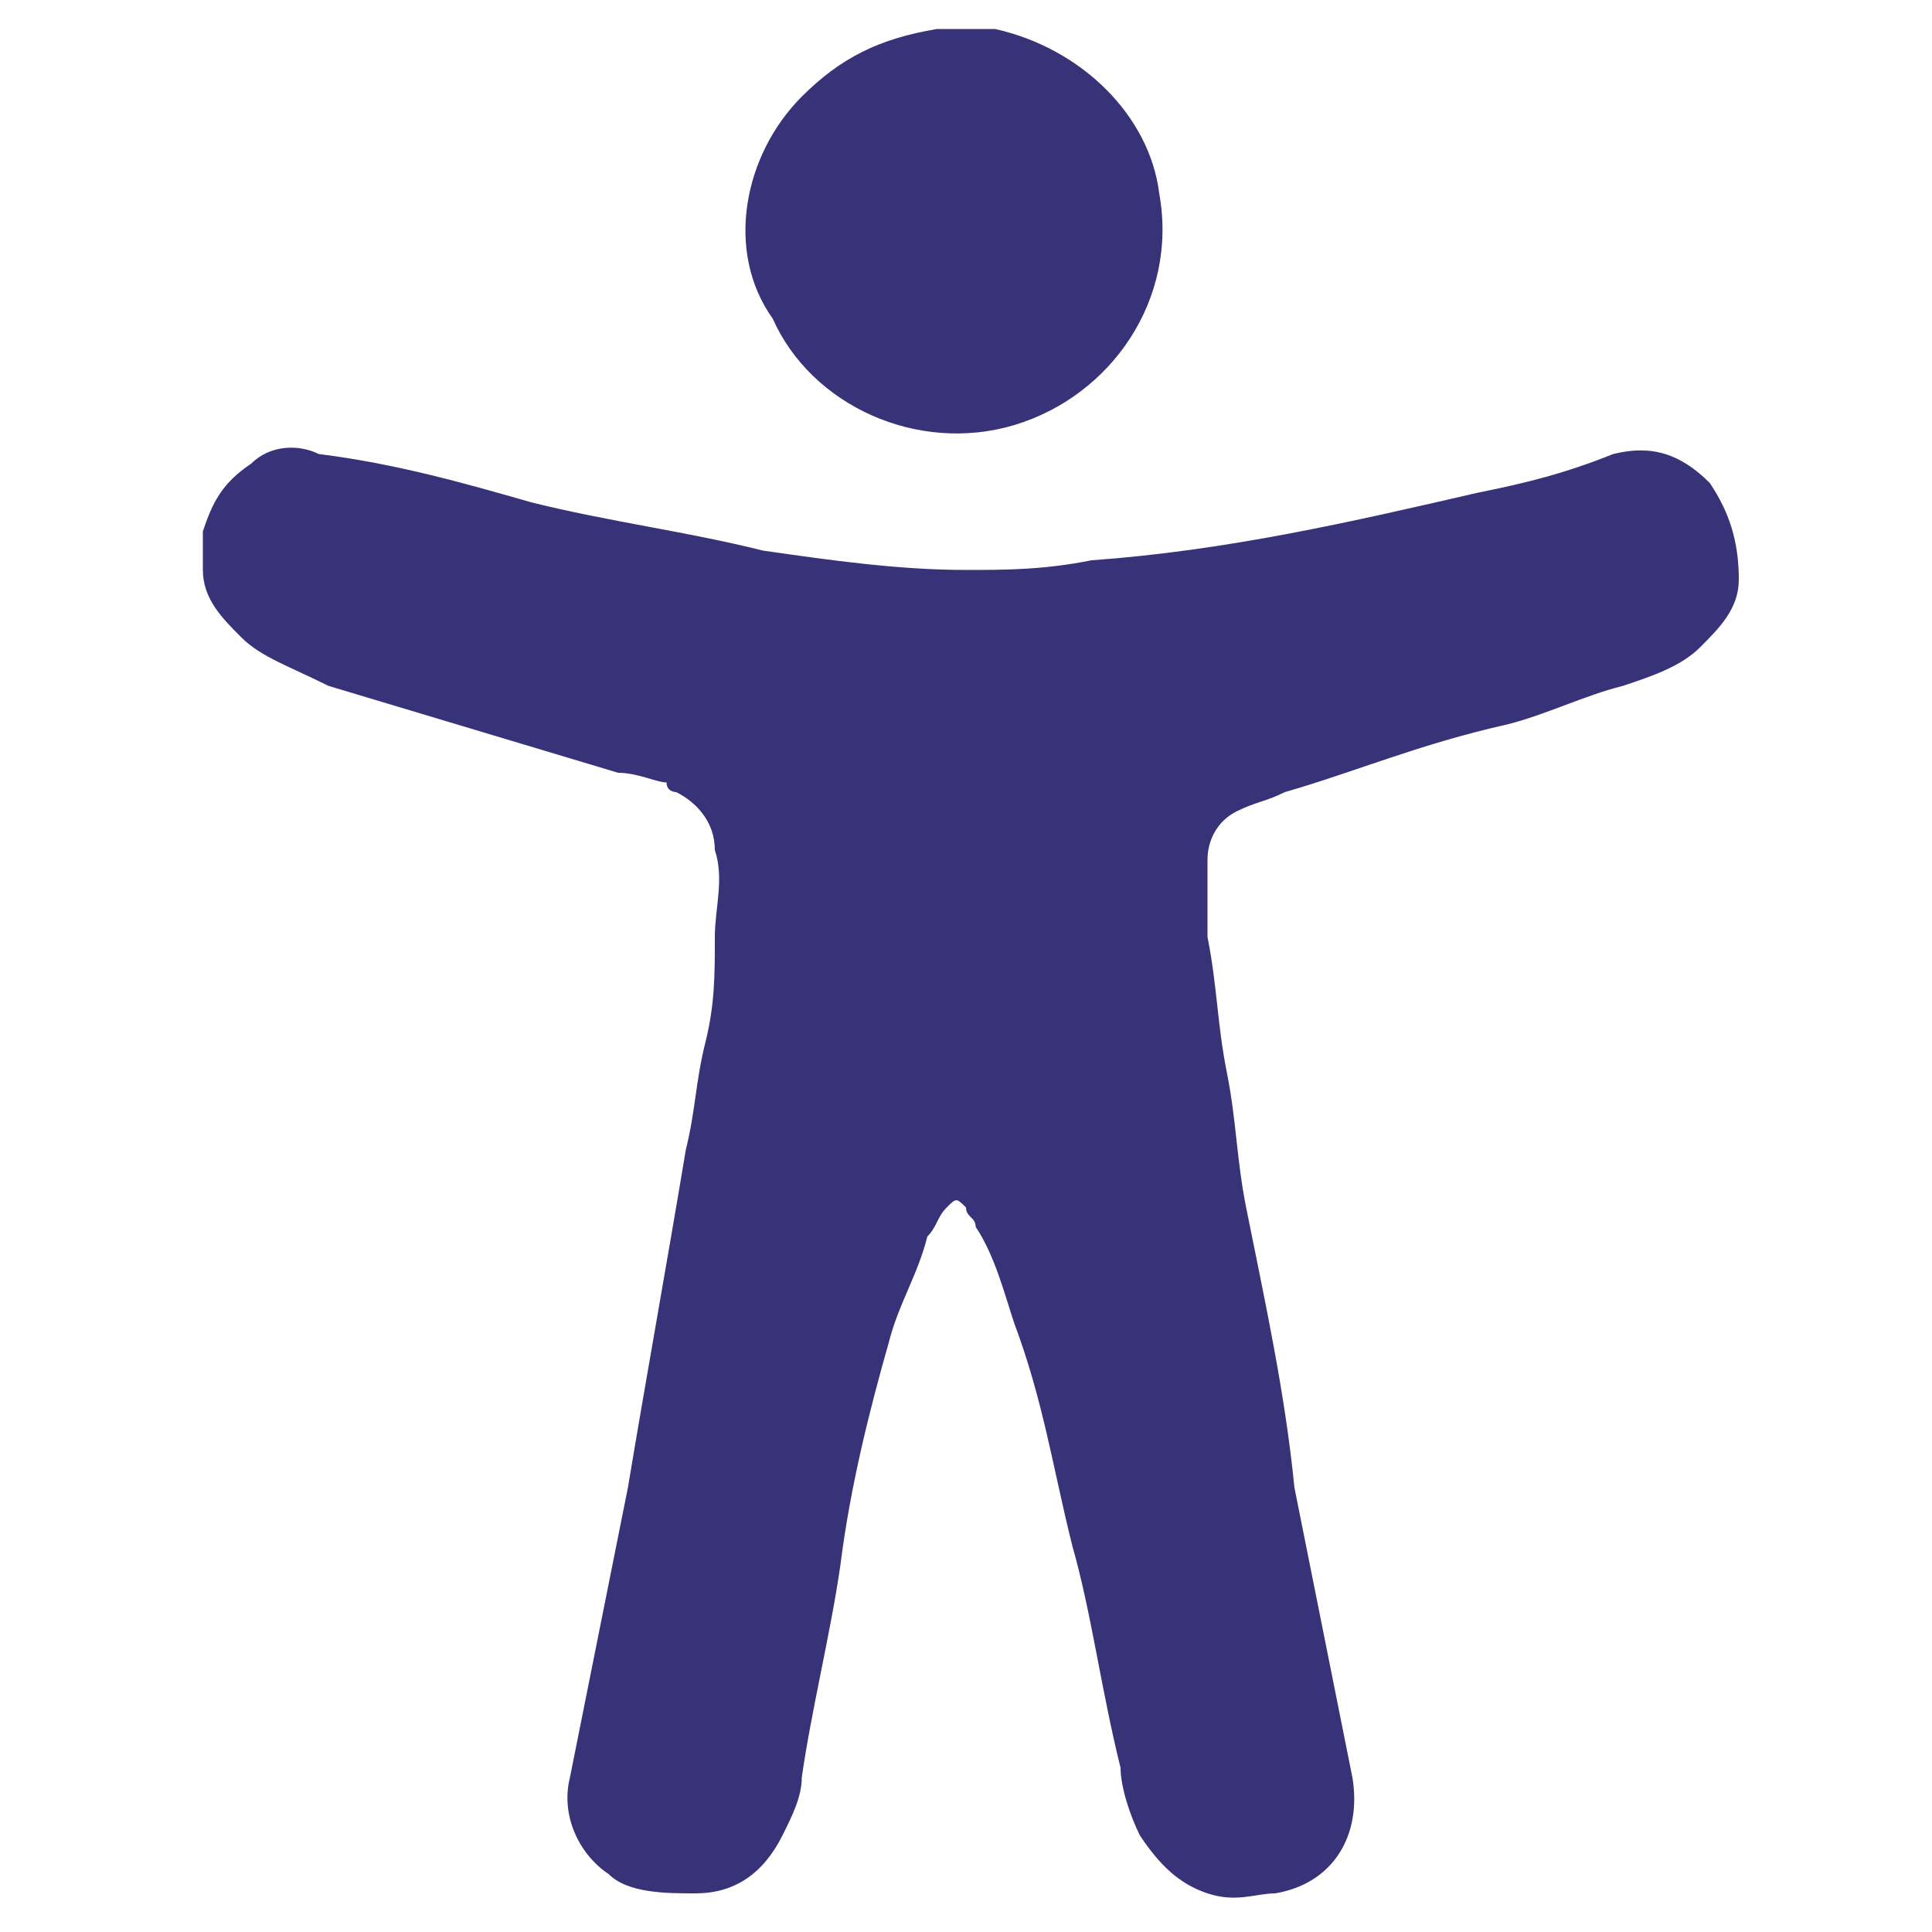 <?xml version="1.0" encoding="utf-8"?>
<!-- Generator: Adobe Illustrator 23.0.0, SVG Export Plug-In . SVG Version: 6.00 Build 0)  -->
<svg version="1.1" id="Layer_1" xmlns="http://www.w3.org/2000/svg" xmlns:xlink="http://www.w3.org/1999/xlink" x="0px" y="0px"
	 viewBox="0 0 20 20" style="enable-background:new 0 0 20 20;" xml:space="preserve">
<style type="text/css">
	.st0{fill:#383278;}
</style>
<g>
	<path class="st0" d="M2.1,5.8c0-0.1,0-0.2,0-0.3c0.1-0.3,0.2-0.5,0.5-0.7c0.2-0.2,0.5-0.2,0.7-0.1C4.1,4.8,4.8,5,5.5,5.2
		c0.8,0.2,1.6,0.3,2.4,0.5c0.7,0.1,1.4,0.2,2.1,0.2c0.4,0,0.8,0,1.3-0.1c1.4-0.1,2.7-0.4,4-0.7c0.5-0.1,0.9-0.2,1.4-0.4
		c0.4-0.1,0.7,0,1,0.3c0.2,0.3,0.3,0.6,0.3,1c0,0.3-0.2,0.5-0.4,0.7c-0.2,0.2-0.5,0.3-0.8,0.4c-0.4,0.1-0.8,0.3-1.2,0.4
		C14.7,7.7,14,8,13.3,8.2c-0.2,0.1-0.3,0.1-0.5,0.2c-0.2,0.1-0.3,0.3-0.3,0.5c0,0.3,0,0.6,0,0.8c0.1,0.5,0.1,0.9,0.2,1.4
		c0.1,0.5,0.1,0.9,0.2,1.4c0.2,1,0.4,1.9,0.5,2.9c0.2,1,0.4,2,0.6,3c0.1,0.6-0.2,1.1-0.8,1.2c-0.2,0-0.4,0.1-0.7,0
		c-0.3-0.1-0.5-0.3-0.7-0.6c-0.1-0.2-0.2-0.5-0.2-0.7c-0.2-0.8-0.3-1.6-0.5-2.3c-0.2-0.8-0.3-1.5-0.6-2.3c-0.1-0.3-0.2-0.7-0.4-1
		c0-0.1-0.1-0.1-0.1-0.2c-0.1-0.1-0.1-0.1-0.2,0c-0.1,0.1-0.1,0.2-0.2,0.3c-0.1,0.4-0.3,0.7-0.4,1.1c-0.2,0.7-0.4,1.5-0.5,2.3
		c-0.1,0.7-0.3,1.5-0.4,2.2c0,0.2-0.1,0.4-0.2,0.6c-0.2,0.4-0.5,0.6-0.9,0.6c-0.3,0-0.7,0-0.9-0.2c-0.3-0.2-0.5-0.6-0.4-1
		c0.2-1,0.4-2,0.6-3c0.2-1.2,0.4-2.3,0.6-3.5c0.1-0.4,0.1-0.7,0.2-1.1c0.1-0.4,0.1-0.7,0.1-1.1c0-0.3,0.1-0.6,0-0.9
		c0-0.3-0.2-0.5-0.4-0.6c0,0-0.1,0-0.1-0.1C6.8,8.1,6.6,8,6.4,8c-1-0.3-2-0.6-3-0.9C3,6.9,2.7,6.8,2.5,6.6C2.3,6.4,2.1,6.2,2.1,5.9
		C2.1,5.9,2.1,5.9,2.1,5.8C2.1,5.8,2.1,5.8,2.1,5.8L2.1,5.8z"/>
	<path class="st0" d="M10,0.3c0.1,0,0.2,0,0.3,0c0.9,0.2,1.6,0.9,1.7,1.7c0.2,1.1-0.5,2.1-1.5,2.4c-1,0.3-2.1-0.2-2.5-1.1
		C7.5,2.6,7.7,1.6,8.3,1c0.4-0.4,0.8-0.6,1.4-0.7c0,0,0,0,0,0C9.8,0.3,9.9,0.3,10,0.3z"/>
</g>
</svg>
